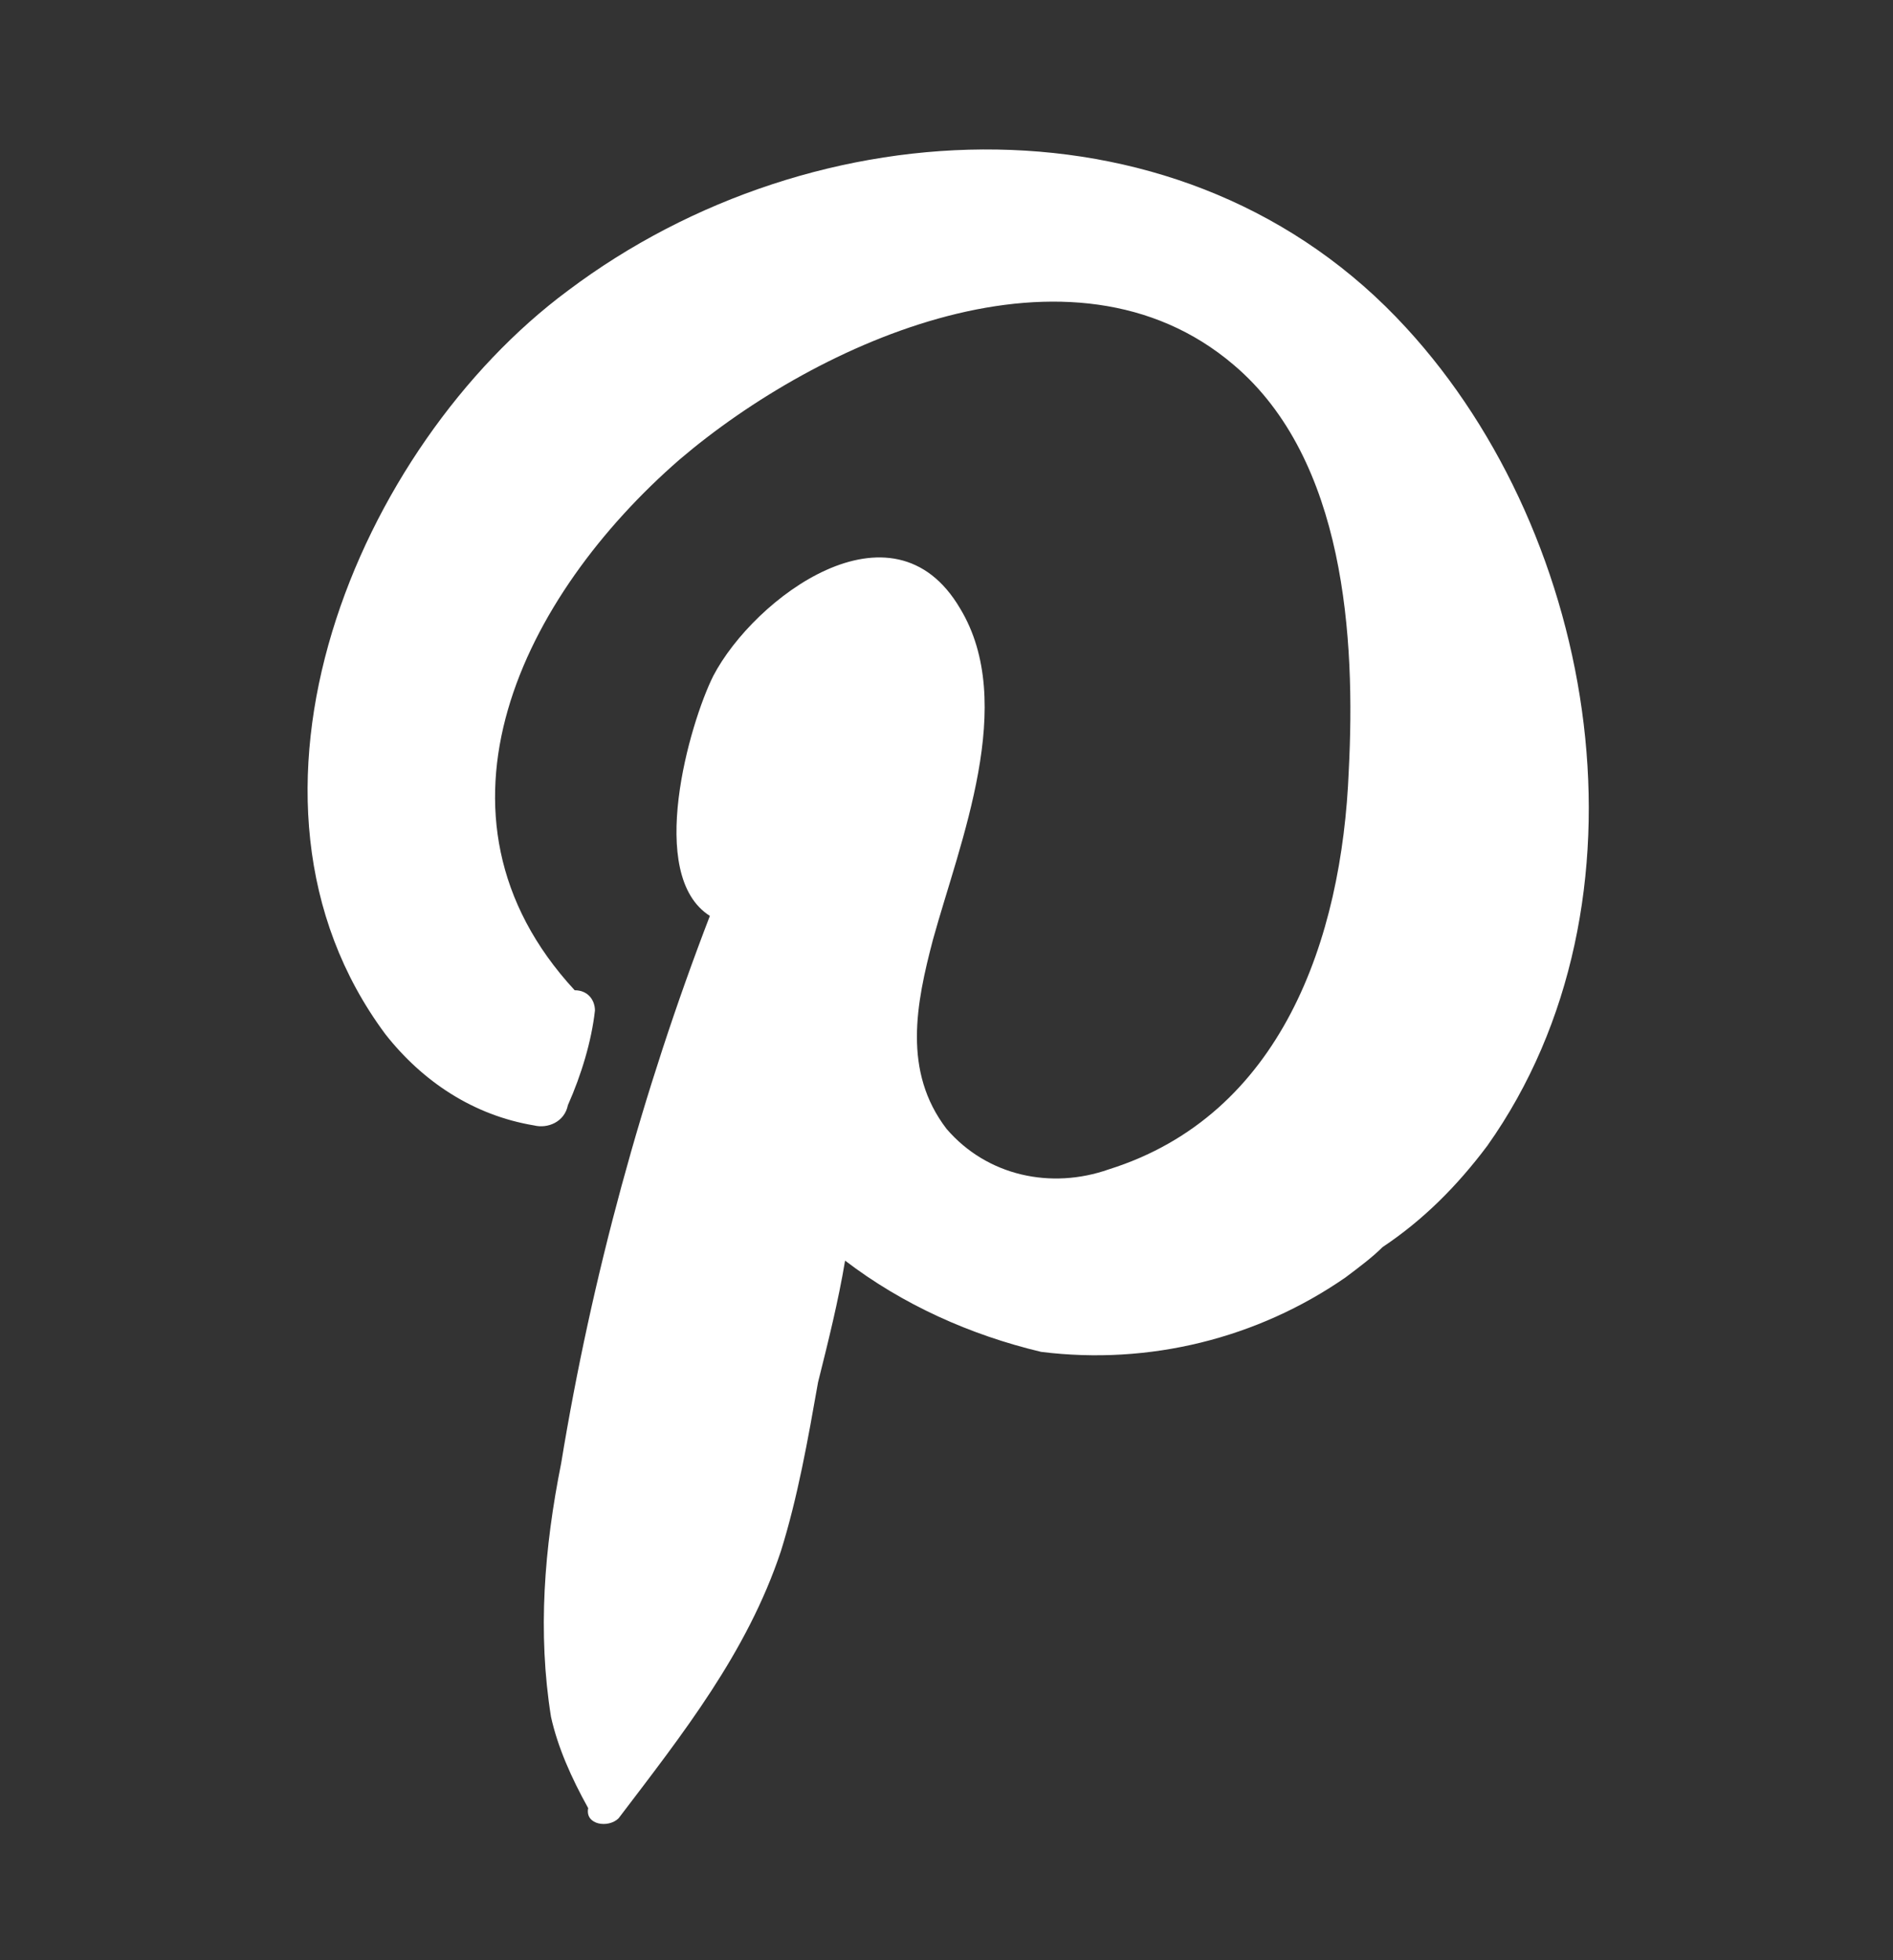 <?xml version="1.0" encoding="utf-8"?>
<!-- Generator: Adobe Illustrator 24.0.1, SVG Export Plug-In . SVG Version: 6.00 Build 0)  -->
<svg version="1.1" id="Layer_1" xmlns="http://www.w3.org/2000/svg" xmlns:xlink="http://www.w3.org/1999/xlink" x="0px" y="0px"
	 viewBox="0 0 56 58" style="enable-background:new 0 0 56 58;" xml:space="preserve">
<rect x="0" y="0" width="56" height="58" fill="#333333" stroke="none"/>
<style type="text/css">
	.st0{fill:#FFFFFF;}
</style>
<path class="st0" d="M41.6,9.7c-6.5-7.1-17.5-6.6-24.8-1.1c-6.2,4.6-10.6,15-5.4,22c1.1,1.4,2.6,2.4,4.4,2.7c0.4,0.1,0.9-0.1,1-0.6
	c0.4-0.9,0.7-1.9,0.8-2.8c0-0.3-0.2-0.6-0.6-0.6c0,0,0,0,0,0c-4.8-5.2-1.5-11.7,3.1-15.7c4.1-3.5,11.6-6.9,16.4-2.8
	c3.3,2.8,3.6,8.1,3.4,12c-0.2,5-2,10.2-7.1,11.8c-1.7,0.6-3.6,0.2-4.8-1.2c-1.3-1.7-0.9-3.7-0.4-5.6c0.8-2.9,2.5-7,0.8-9.8
	c-2-3.4-6.1-0.3-7.3,2c-0.7,1.4-2,5.9-0.1,7.1c-2,5.2-3.5,10.7-4.4,16.2c-0.5,2.5-0.7,5-0.3,7.5c0.2,0.9,0.6,1.8,1.1,2.7
	c-0.1,0.5,0.6,0.6,0.9,0.3c1.9-2.5,3.8-4.9,4.8-7.9c0.5-1.6,0.8-3.3,1.1-5c0.3-1.2,0.6-2.4,0.8-3.6l0,0c1.7,1.3,3.7,2.2,5.8,2.7
	c3.2,0.4,6.4-0.4,9-2.2c0.4-0.3,0.8-0.6,1.1-0.9c1.2-0.8,2.2-1.8,3.1-3C49.1,26.7,47.3,15.9,41.6,9.7z"/>
</svg>
